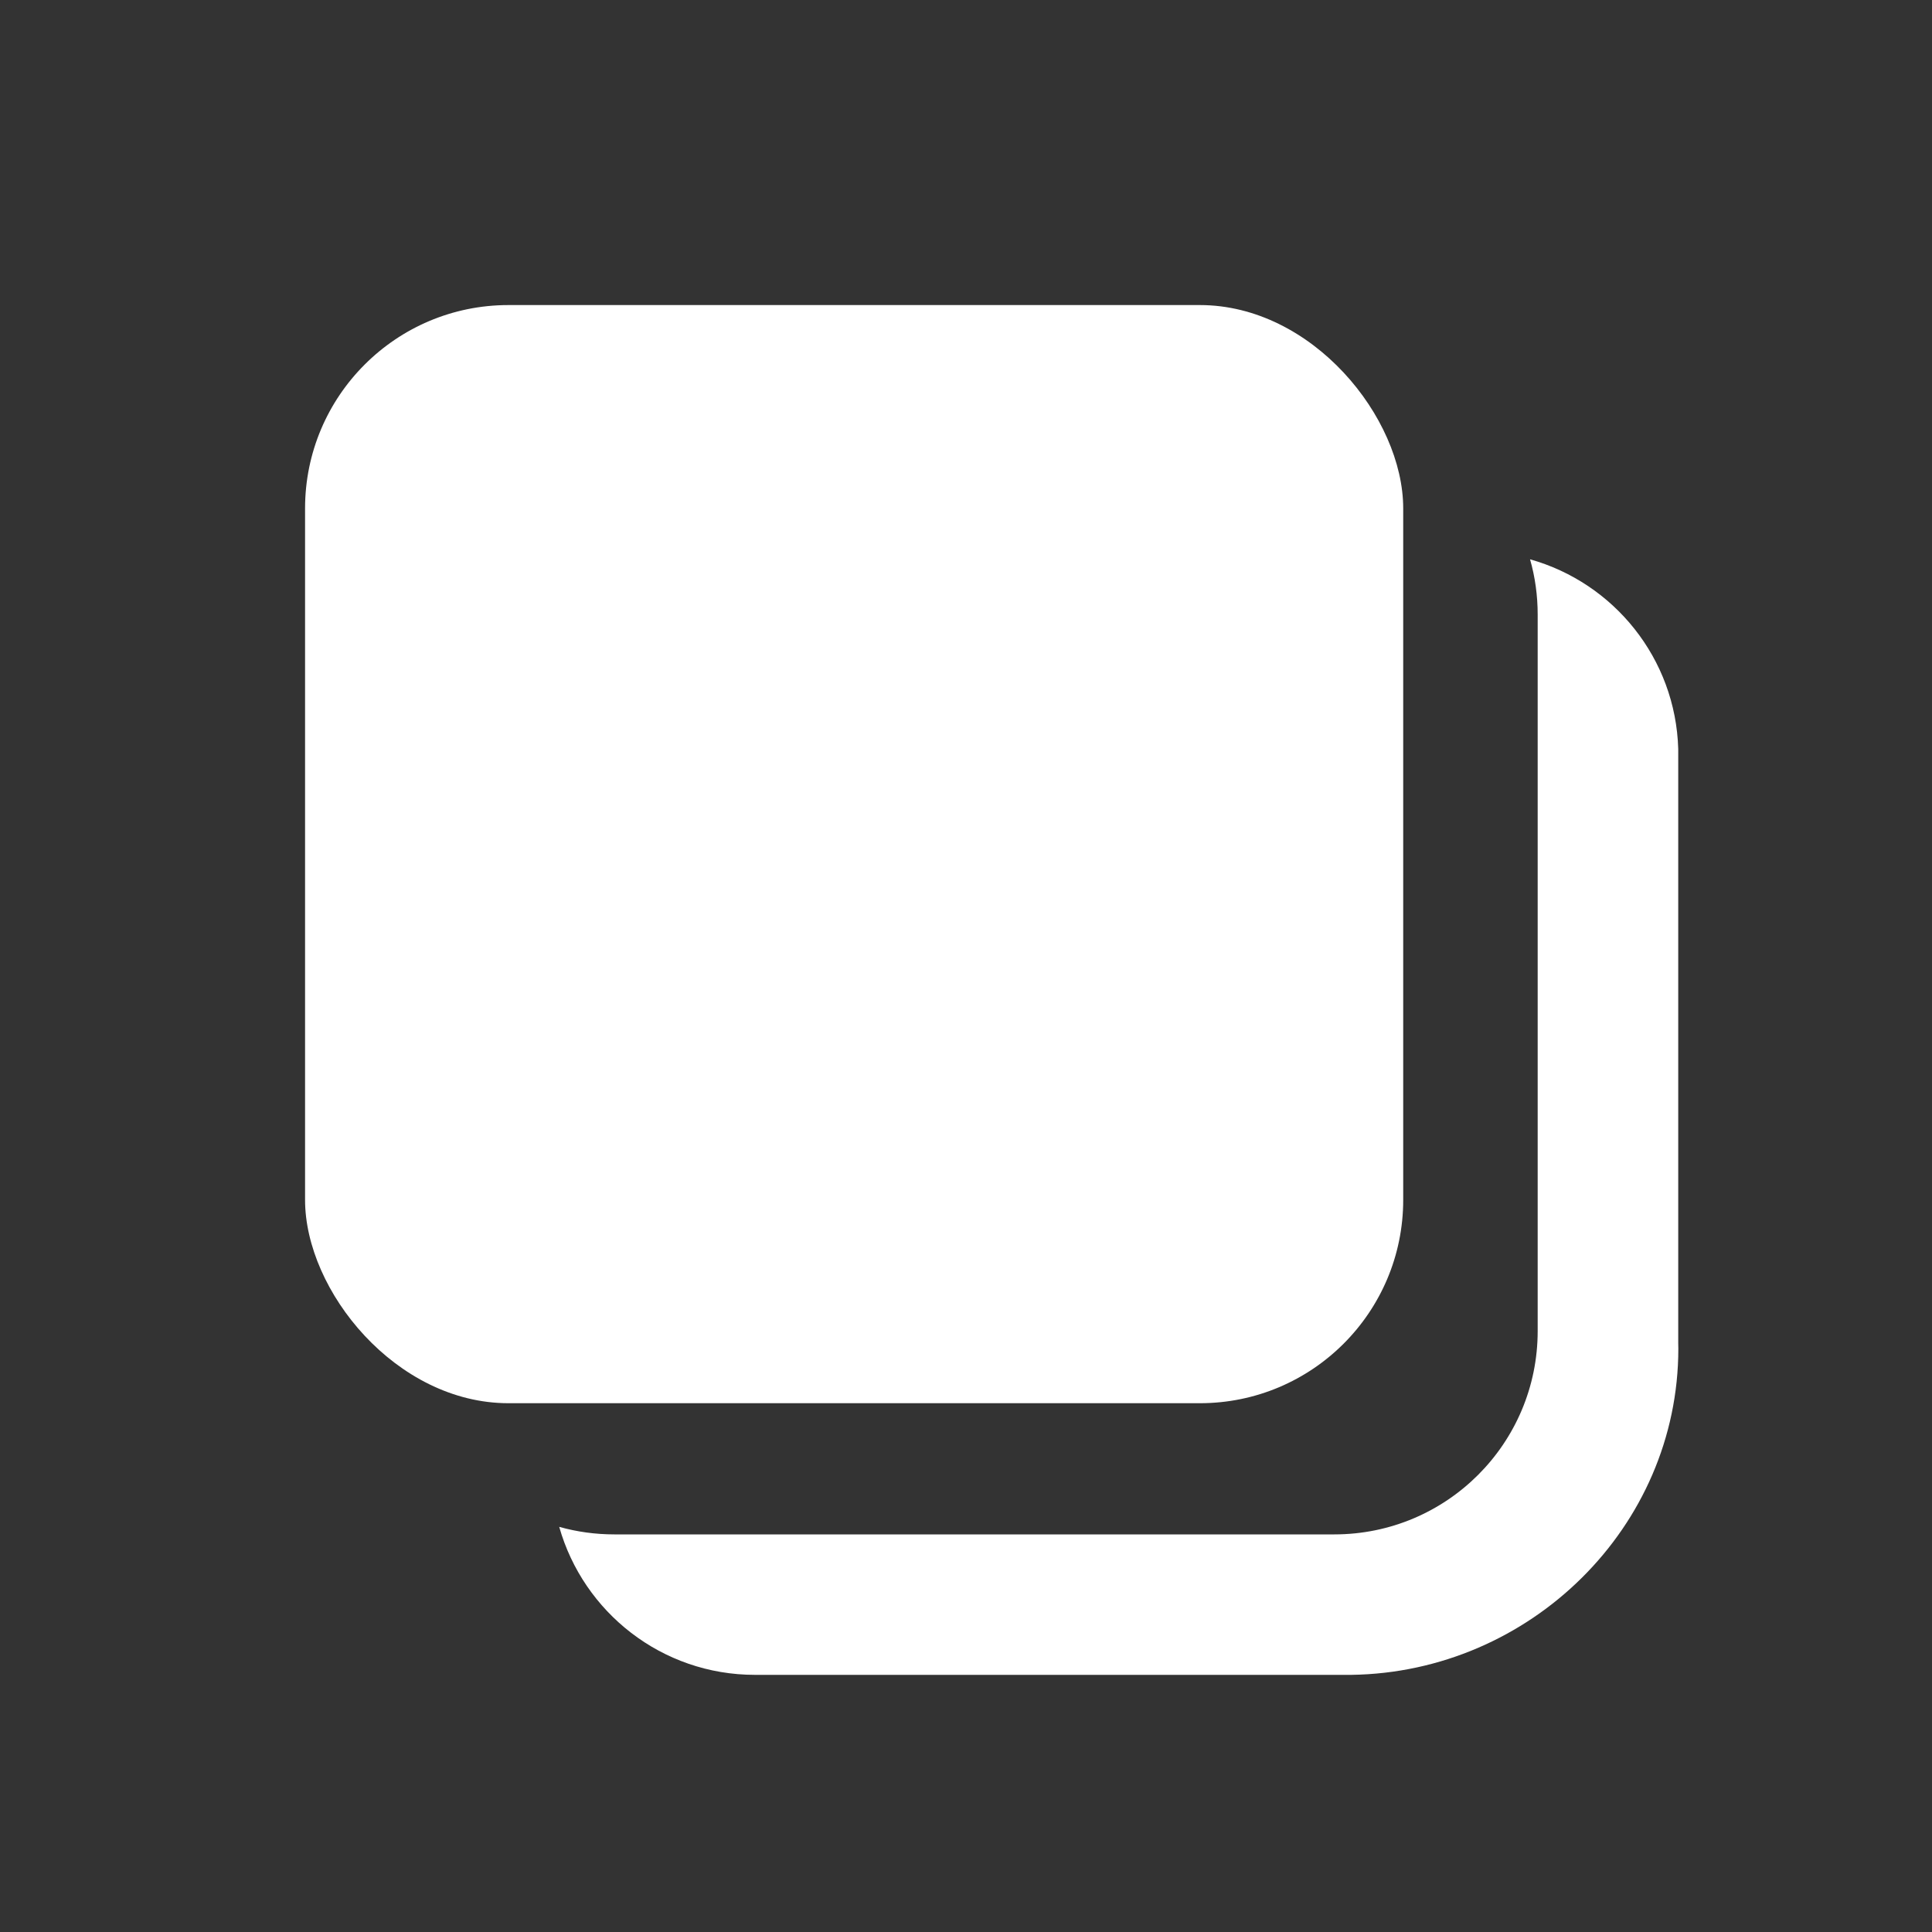 <svg width="20" height="20" viewBox="0 0 20 20" fill="none" xmlns="http://www.w3.org/2000/svg">
<rect x="0" y="0" width="20" height="20" fill="#333333" stroke="none"/>
<path fill-rule="evenodd" clip-rule="evenodd" d="M17.373 7.753V13.906C17.373 13.925 17.374 13.943 17.374 13.961C17.374 15.81 15.839 17.312 13.99 17.338H7.815C6.851 17.338 6.039 16.69 5.789 15.806C5.971 15.857 6.162 15.884 6.36 15.884H13.813C14.976 15.884 15.918 14.942 15.918 13.779V6.363C15.918 6.164 15.891 5.972 15.839 5.79C16.706 6.033 17.346 6.816 17.373 7.753Z" fill="white"/>
<rect x="3.158" y="3.158" width="11.368" height="11.368" rx="2.105" fill="white"/>
</svg>
